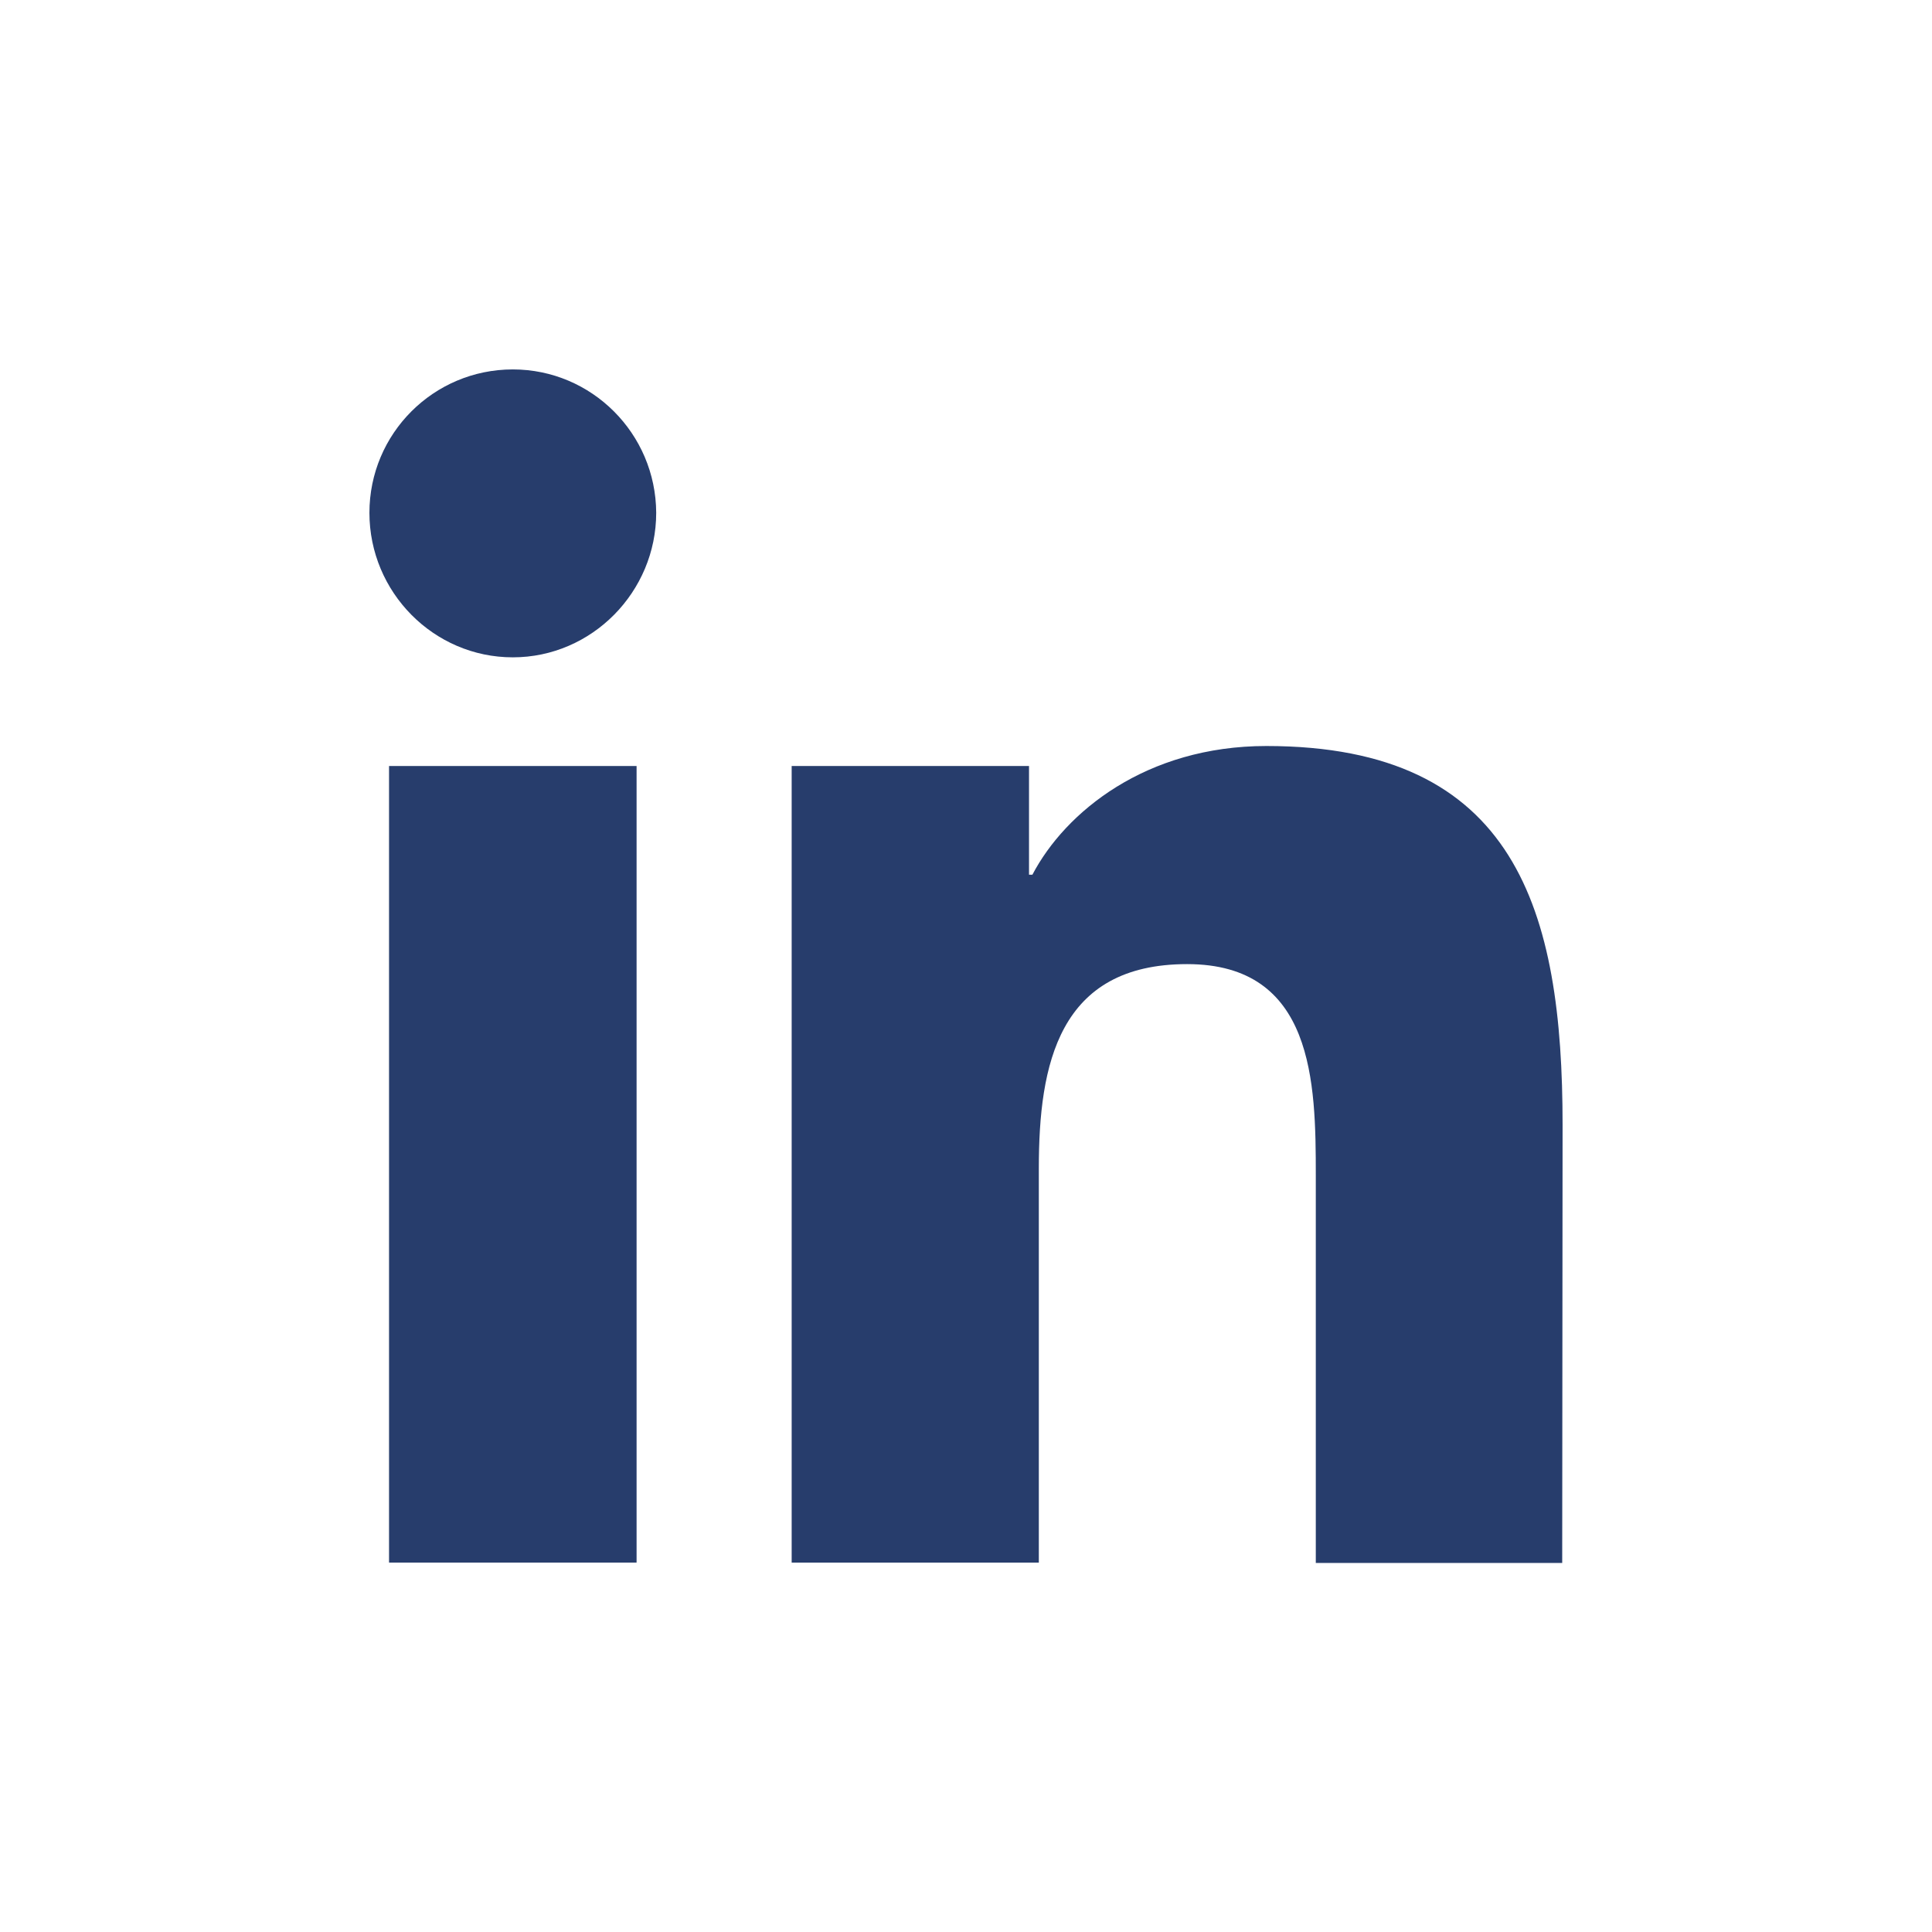 <?xml version="1.0" encoding="utf-8"?>
<!-- Generator: Adobe Illustrator 25.4.1, SVG Export Plug-In . SVG Version: 6.00 Build 0)  -->
<svg version="1.1" id="Bold" xmlns="http://www.w3.org/2000/svg" xmlns:xlink="http://www.w3.org/1999/xlink" x="0px" y="0px"
	 viewBox="0 0 512 512" style="enable-background:new 0 0 512 512;" xml:space="preserve">
<style type="text/css">
	.st0{opacity:0.9;fill:#10285C;}
</style>
<path class="st0" d="M414,414.1L414,414.1L414,414.1l0.1-116c0-56.7-12.2-100.4-78.5-100.4c-31.9,0-53.3,17.5-62,34.1h-0.9V203
	h-62.9v211.1h65.5V309.6c0-27.5,5.2-54.1,39.3-54.1c33.6,0,34.1,31.4,34.1,55.9v102.8H414V414.1z"/>
<path class="st0" d="M103.1,203h65.6v211.1h-65.6V203z"/>
<path class="st0" d="M135.9,97.9c-21,0-38,17-38,38s17,38.3,38,38.3s38-17.4,38-38.3C173.8,114.9,156.8,97.9,135.9,97.9z"/>
</svg>
